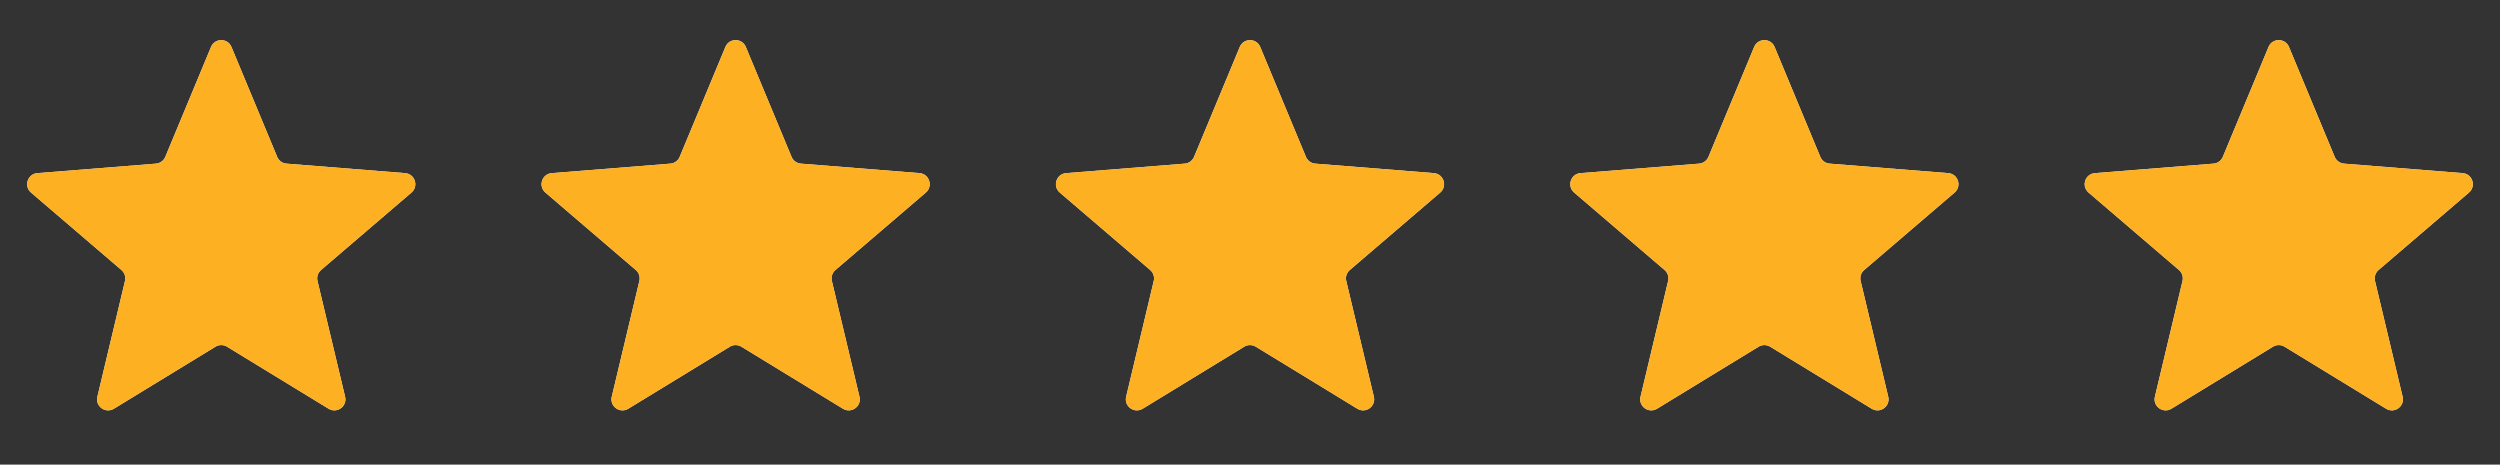 <svg width="113" height="21" viewBox="0 0 113 21" fill="none" xmlns="http://www.w3.org/2000/svg">
<rect x="0" y="0" width="113" height="21" fill="#333333" stroke="none"/>
<g clip-path="url(#clip0_5244_12316)">
<path d="M9.538 2.122C9.709 1.711 10.291 1.711 10.462 2.122L12.528 7.089C12.6 7.262 12.763 7.381 12.95 7.396L18.312 7.825C18.756 7.861 18.935 8.414 18.598 8.704L14.512 12.204C14.369 12.326 14.307 12.517 14.351 12.699L15.599 17.933C15.702 18.365 15.232 18.707 14.852 18.475L10.261 15.671C10.101 15.573 9.899 15.573 9.739 15.671L5.148 18.475C4.769 18.707 4.298 18.365 4.401 17.933L5.649 12.699C5.693 12.517 5.631 12.326 5.488 12.204L1.402 8.704C1.065 8.414 1.244 7.861 1.688 7.825L7.051 7.396C7.237 7.381 7.4 7.262 7.472 7.089L9.538 2.122Z" fill="#F2F4F7"/>
<g clip-path="url(#clip1_5244_12316)">
<path d="M9.538 2.122C9.709 1.711 10.291 1.711 10.462 2.122L12.528 7.089C12.6 7.262 12.763 7.381 12.95 7.396L18.312 7.825C18.756 7.861 18.935 8.414 18.598 8.704L14.512 12.204C14.369 12.326 14.307 12.517 14.351 12.699L15.599 17.933C15.702 18.365 15.232 18.707 14.852 18.475L10.261 15.671C10.101 15.573 9.899 15.573 9.739 15.671L5.148 18.475C4.769 18.707 4.298 18.365 4.401 17.933L5.649 12.699C5.693 12.517 5.631 12.326 5.488 12.204L1.402 8.704C1.065 8.414 1.244 7.861 1.688 7.825L7.051 7.396C7.237 7.381 7.4 7.262 7.472 7.089L9.538 2.122Z" fill="#FDB022"/>
</g>
</g>
<g clip-path="url(#clip2_5244_12316)">
<path d="M32.788 2.122C32.959 1.711 33.541 1.711 33.712 2.122L35.778 7.089C35.85 7.262 36.013 7.381 36.2 7.396L41.562 7.825C42.006 7.861 42.185 8.414 41.848 8.704L37.762 12.204C37.619 12.326 37.557 12.517 37.601 12.699L38.849 17.933C38.952 18.365 38.481 18.707 38.102 18.475L33.511 15.671C33.351 15.573 33.149 15.573 32.989 15.671L28.398 18.475C28.018 18.707 27.548 18.365 27.651 17.933L28.899 12.699C28.943 12.517 28.881 12.326 28.738 12.204L24.652 8.704C24.315 8.414 24.494 7.861 24.938 7.825L30.3 7.396C30.487 7.381 30.65 7.262 30.722 7.089L32.788 2.122Z" fill="#F2F4F7"/>
<g clip-path="url(#clip3_5244_12316)">
<path d="M32.788 2.122C32.959 1.711 33.541 1.711 33.712 2.122L35.778 7.089C35.85 7.262 36.013 7.381 36.2 7.396L41.562 7.825C42.006 7.861 42.185 8.414 41.848 8.704L37.762 12.204C37.619 12.326 37.557 12.517 37.601 12.699L38.849 17.933C38.952 18.365 38.481 18.707 38.102 18.475L33.511 15.671C33.351 15.573 33.149 15.573 32.989 15.671L28.398 18.475C28.018 18.707 27.548 18.365 27.651 17.933L28.899 12.699C28.943 12.517 28.881 12.326 28.738 12.204L24.652 8.704C24.315 8.414 24.494 7.861 24.938 7.825L30.3 7.396C30.487 7.381 30.65 7.262 30.722 7.089L32.788 2.122Z" fill="#FDB022"/>
</g>
</g>
<g clip-path="url(#clip4_5244_12316)">
<path d="M56.038 2.122C56.209 1.711 56.791 1.711 56.962 2.122L59.028 7.089C59.1 7.262 59.263 7.381 59.45 7.396L64.812 7.825C65.256 7.861 65.435 8.414 65.098 8.704L61.012 12.204C60.869 12.326 60.807 12.517 60.851 12.699L62.099 17.933C62.202 18.365 61.731 18.707 61.352 18.475L56.761 15.671C56.601 15.573 56.399 15.573 56.239 15.671L51.648 18.475C51.269 18.707 50.798 18.365 50.901 17.933L52.149 12.699C52.193 12.517 52.131 12.326 51.988 12.204L47.902 8.704C47.565 8.414 47.744 7.861 48.188 7.825L53.55 7.396C53.737 7.381 53.9 7.262 53.972 7.089L56.038 2.122Z" fill="#F2F4F7"/>
<g clip-path="url(#clip5_5244_12316)">
<path d="M56.038 2.122C56.209 1.711 56.791 1.711 56.962 2.122L59.028 7.089C59.1 7.262 59.263 7.381 59.45 7.396L64.812 7.825C65.256 7.861 65.435 8.414 65.098 8.704L61.012 12.204C60.869 12.326 60.807 12.517 60.851 12.699L62.099 17.933C62.202 18.365 61.731 18.707 61.352 18.475L56.761 15.671C56.601 15.573 56.399 15.573 56.239 15.671L51.648 18.475C51.269 18.707 50.798 18.365 50.901 17.933L52.149 12.699C52.193 12.517 52.131 12.326 51.988 12.204L47.902 8.704C47.565 8.414 47.744 7.861 48.188 7.825L53.55 7.396C53.737 7.381 53.9 7.262 53.972 7.089L56.038 2.122Z" fill="#FDB022"/>
</g>
</g>
<g clip-path="url(#clip6_5244_12316)">
<path d="M79.288 2.122C79.459 1.711 80.041 1.711 80.212 2.122L82.278 7.089C82.35 7.262 82.513 7.381 82.7 7.396L88.062 7.825C88.506 7.861 88.685 8.414 88.348 8.704L84.262 12.204C84.119 12.326 84.057 12.517 84.101 12.699L85.349 17.933C85.452 18.365 84.981 18.707 84.602 18.475L80.011 15.671C79.851 15.573 79.649 15.573 79.489 15.671L74.898 18.475C74.519 18.707 74.048 18.365 74.151 17.933L75.399 12.699C75.443 12.517 75.381 12.326 75.238 12.204L71.152 8.704C70.815 8.414 70.994 7.861 71.438 7.825L76.8 7.396C76.987 7.381 77.15 7.262 77.222 7.089L79.288 2.122Z" fill="#F2F4F7"/>
<g clip-path="url(#clip7_5244_12316)">
<path d="M79.288 2.122C79.459 1.711 80.041 1.711 80.212 2.122L82.278 7.089C82.35 7.262 82.513 7.381 82.7 7.396L88.062 7.825C88.506 7.861 88.685 8.414 88.348 8.704L84.262 12.204C84.119 12.326 84.057 12.517 84.101 12.699L85.349 17.933C85.452 18.365 84.981 18.707 84.602 18.475L80.011 15.671C79.851 15.573 79.649 15.573 79.489 15.671L74.898 18.475C74.519 18.707 74.048 18.365 74.151 17.933L75.399 12.699C75.443 12.517 75.381 12.326 75.238 12.204L71.152 8.704C70.815 8.414 70.994 7.861 71.438 7.825L76.8 7.396C76.987 7.381 77.15 7.262 77.222 7.089L79.288 2.122Z" fill="#FDB022"/>
</g>
</g>
<g clip-path="url(#clip8_5244_12316)">
<path d="M102.538 2.122C102.709 1.711 103.291 1.711 103.462 2.122L105.528 7.089C105.6 7.262 105.763 7.381 105.949 7.396L111.312 7.825C111.756 7.861 111.935 8.414 111.598 8.704L107.512 12.204C107.369 12.326 107.307 12.517 107.351 12.699L108.599 17.933C108.702 18.365 108.231 18.707 107.852 18.475L103.261 15.671C103.101 15.573 102.899 15.573 102.739 15.671L98.148 18.475C97.769 18.707 97.298 18.365 97.401 17.933L98.649 12.699C98.693 12.517 98.631 12.326 98.488 12.204L94.402 8.704C94.065 8.414 94.244 7.861 94.688 7.825L100.051 7.396C100.237 7.381 100.4 7.262 100.472 7.089L102.538 2.122Z" fill="#F2F4F7"/>
<g clip-path="url(#clip9_5244_12316)">
<path d="M102.538 2.122C102.709 1.711 103.291 1.711 103.462 2.122L105.528 7.089C105.6 7.262 105.763 7.381 105.949 7.396L111.312 7.825C111.756 7.861 111.935 8.414 111.598 8.704L107.512 12.204C107.369 12.326 107.307 12.517 107.351 12.699L108.599 17.933C108.702 18.365 108.231 18.707 107.852 18.475L103.261 15.671C103.101 15.573 102.899 15.573 102.739 15.671L98.148 18.475C97.769 18.707 97.298 18.365 97.401 17.933L98.649 12.699C98.693 12.517 98.631 12.326 98.488 12.204L94.402 8.704C94.065 8.414 94.244 7.861 94.688 7.825L100.051 7.396C100.237 7.381 100.4 7.262 100.472 7.089L102.538 2.122Z" fill="#FDB022"/>
</g>
</g>
<defs>
<clipPath id="clip0_5244_12316">
<rect width="20" height="20" fill="white" transform="translate(0 0.512)"/>
</clipPath>
<clipPath id="clip1_5244_12316">
<rect width="20" height="20" fill="white" transform="translate(0 0.512)"/>
</clipPath>
<clipPath id="clip2_5244_12316">
<rect width="20" height="20" fill="white" transform="translate(23.25 0.512)"/>
</clipPath>
<clipPath id="clip3_5244_12316">
<rect width="20" height="20" fill="white" transform="translate(23.25 0.512)"/>
</clipPath>
<clipPath id="clip4_5244_12316">
<rect width="20" height="20" fill="white" transform="translate(46.5 0.512)"/>
</clipPath>
<clipPath id="clip5_5244_12316">
<rect width="20" height="20" fill="white" transform="translate(46.5 0.512)"/>
</clipPath>
<clipPath id="clip6_5244_12316">
<rect width="20" height="20" fill="white" transform="translate(69.75 0.512)"/>
</clipPath>
<clipPath id="clip7_5244_12316">
<rect width="20" height="20" fill="white" transform="translate(69.75 0.512)"/>
</clipPath>
<clipPath id="clip8_5244_12316">
<rect width="20" height="20" fill="white" transform="translate(93 0.512)"/>
</clipPath>
<clipPath id="clip9_5244_12316">
<rect width="20" height="20" fill="white" transform="translate(93 0.512)"/>
</clipPath>
</defs>
</svg>
